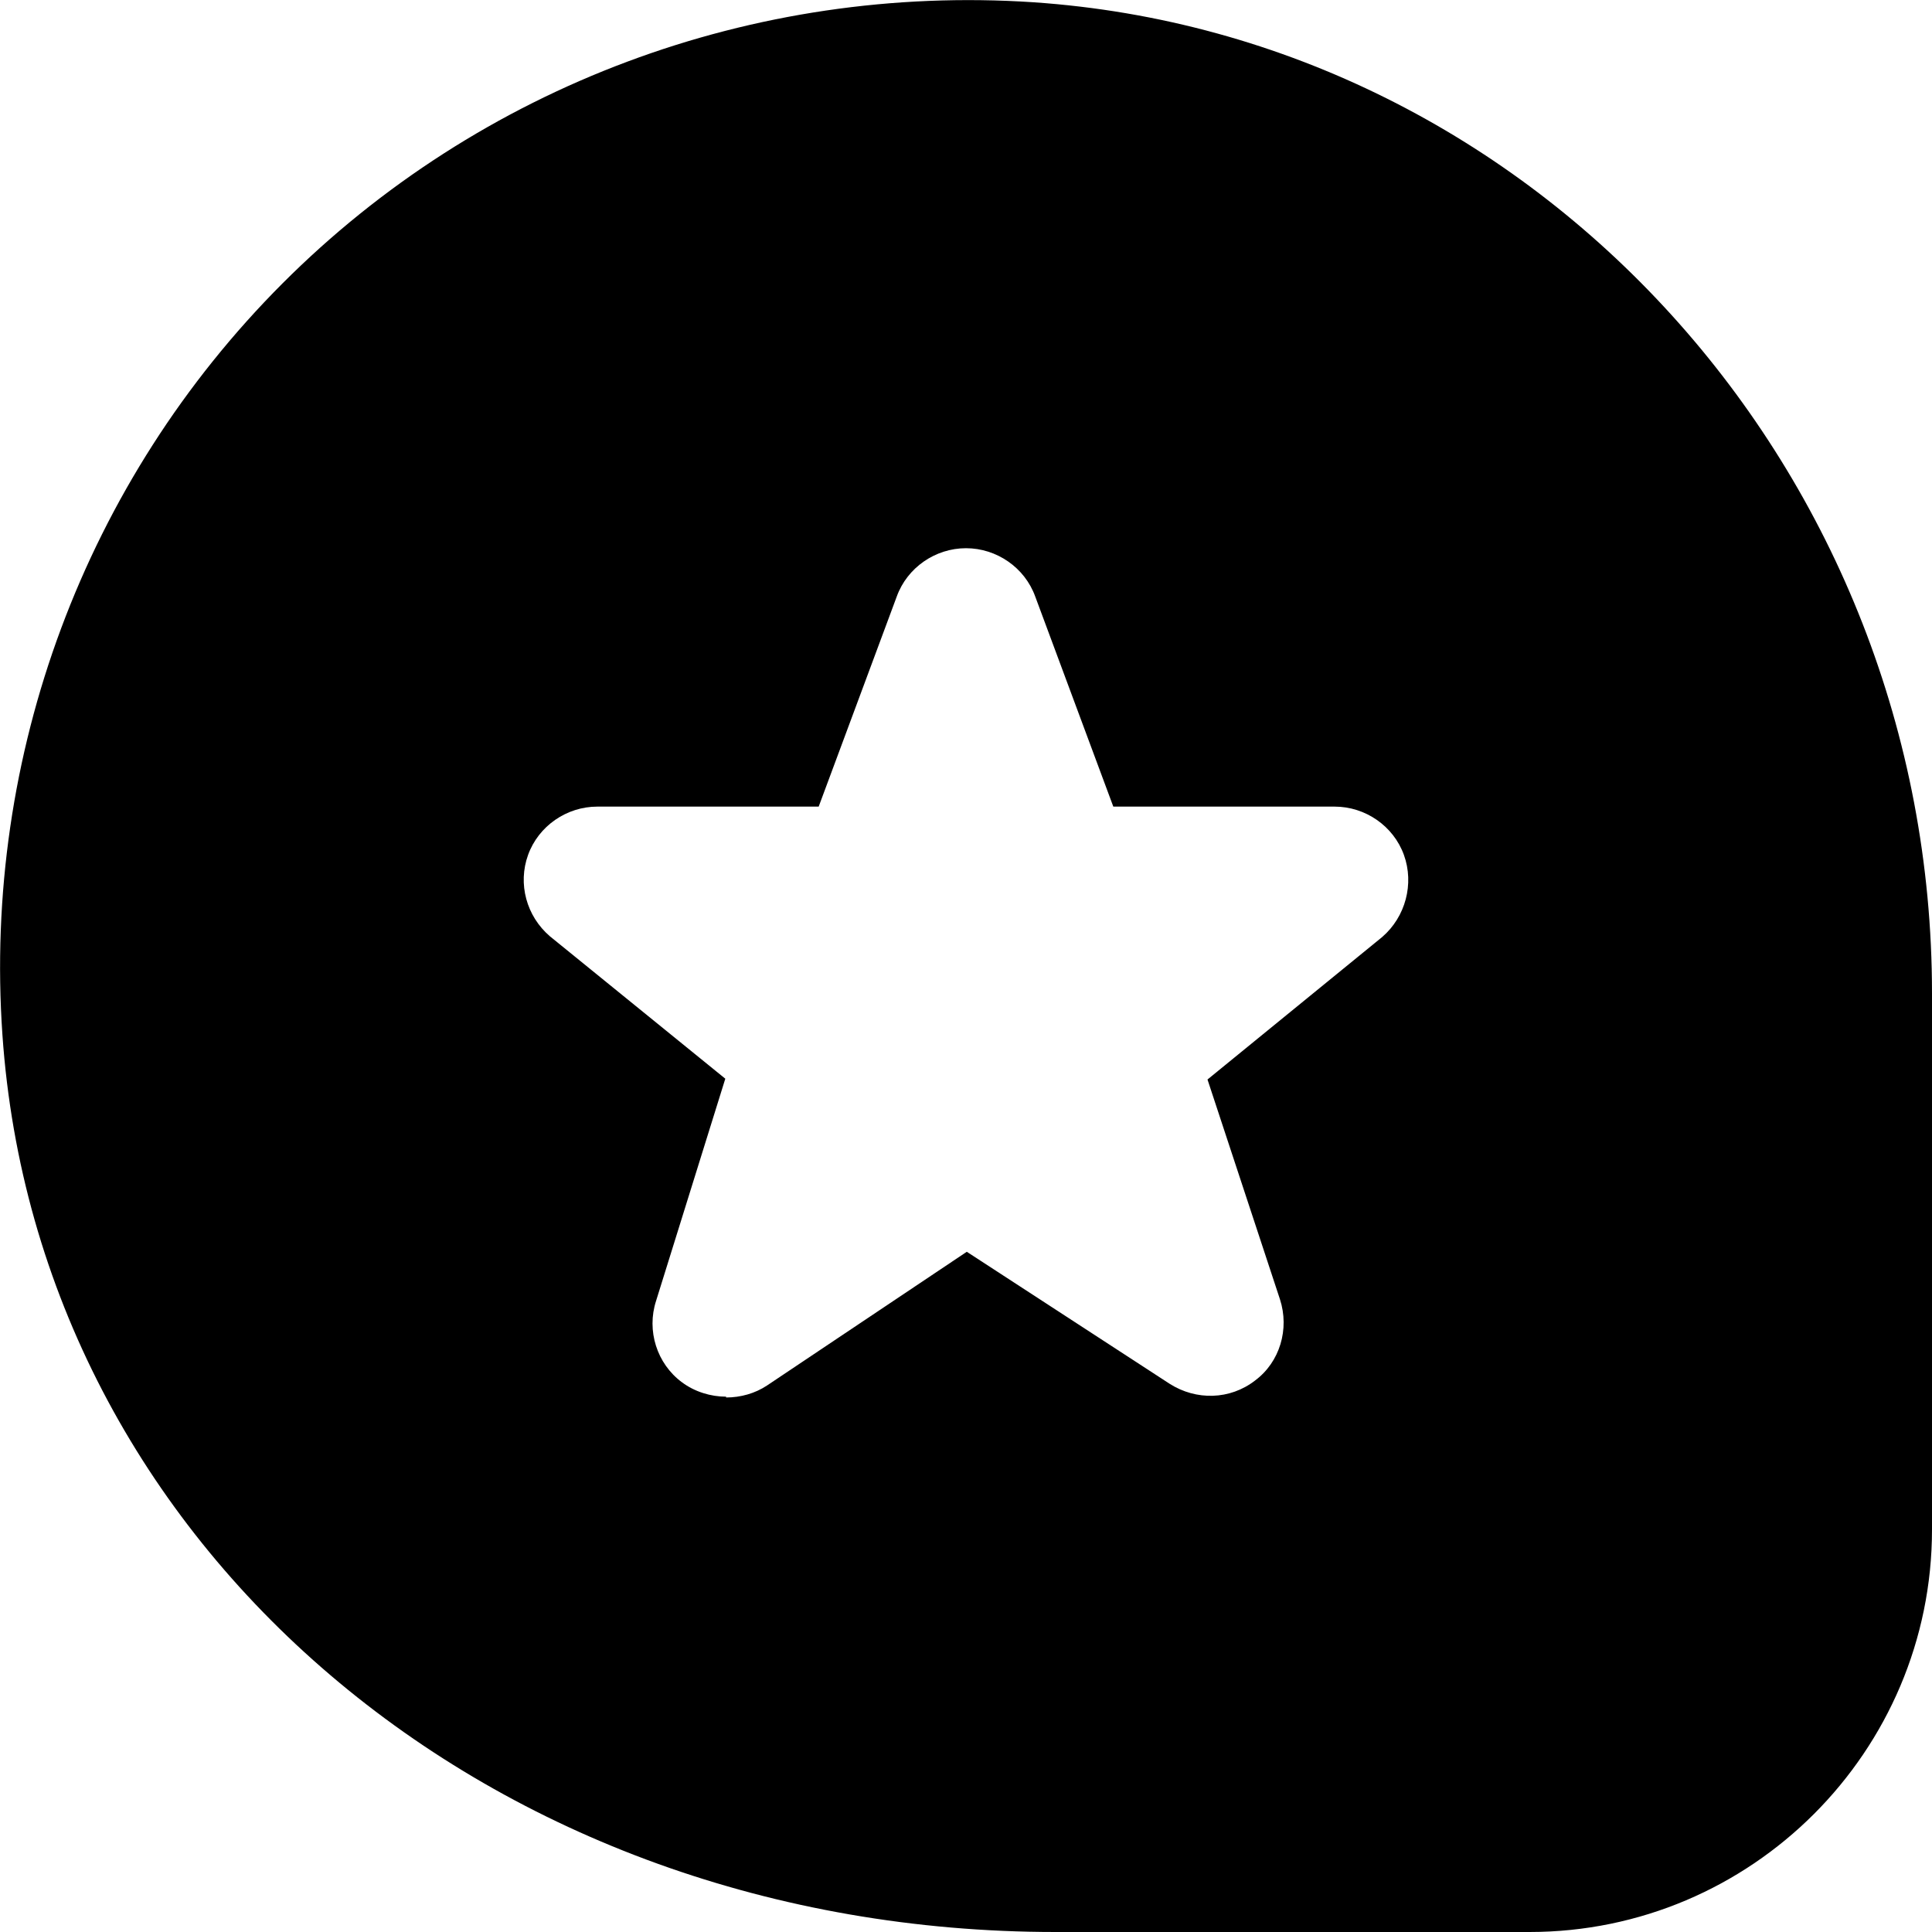 <?xml version="1.0" encoding="UTF-8"?>
<svg xmlns="http://www.w3.org/2000/svg" id="Layer_1" data-name="Layer 1" viewBox="0 0 24 24">
  <path d="M12.836,.028C9.364-.203,5.96,1.066,3.509,3.521,1.057,5.977-.211,9.378,.03,12.854c.44,6.354,6.065,11.146,13.083,11.146h5.887c2.757,0,5-2.243,5-5v-6.66C24,5.861,19.096,.454,12.836,.028Zm4.334,11.612l-2.17,1.77,.9,2.73c.12,.37,0,.78-.31,1.01-.31,.24-.73,.25-1.06,.04l-2.52-1.64-2.48,1.66c-.15,.1-.33,.15-.51,.15v-.01c-.19,0-.39-.06-.55-.18-.31-.23-.44-.64-.32-1.01l.86-2.76-2.18-1.77c-.29-.25-.4-.65-.27-1.01,.13-.36,.48-.6,.86-.6h2.75l.97-2.61c.13-.36,.48-.6,.86-.6s.73,.24,.86,.6l.97,2.61h2.75c.38,0,.73,.24,.86,.6s.02,.77-.27,1.02Z"/>
</svg>

